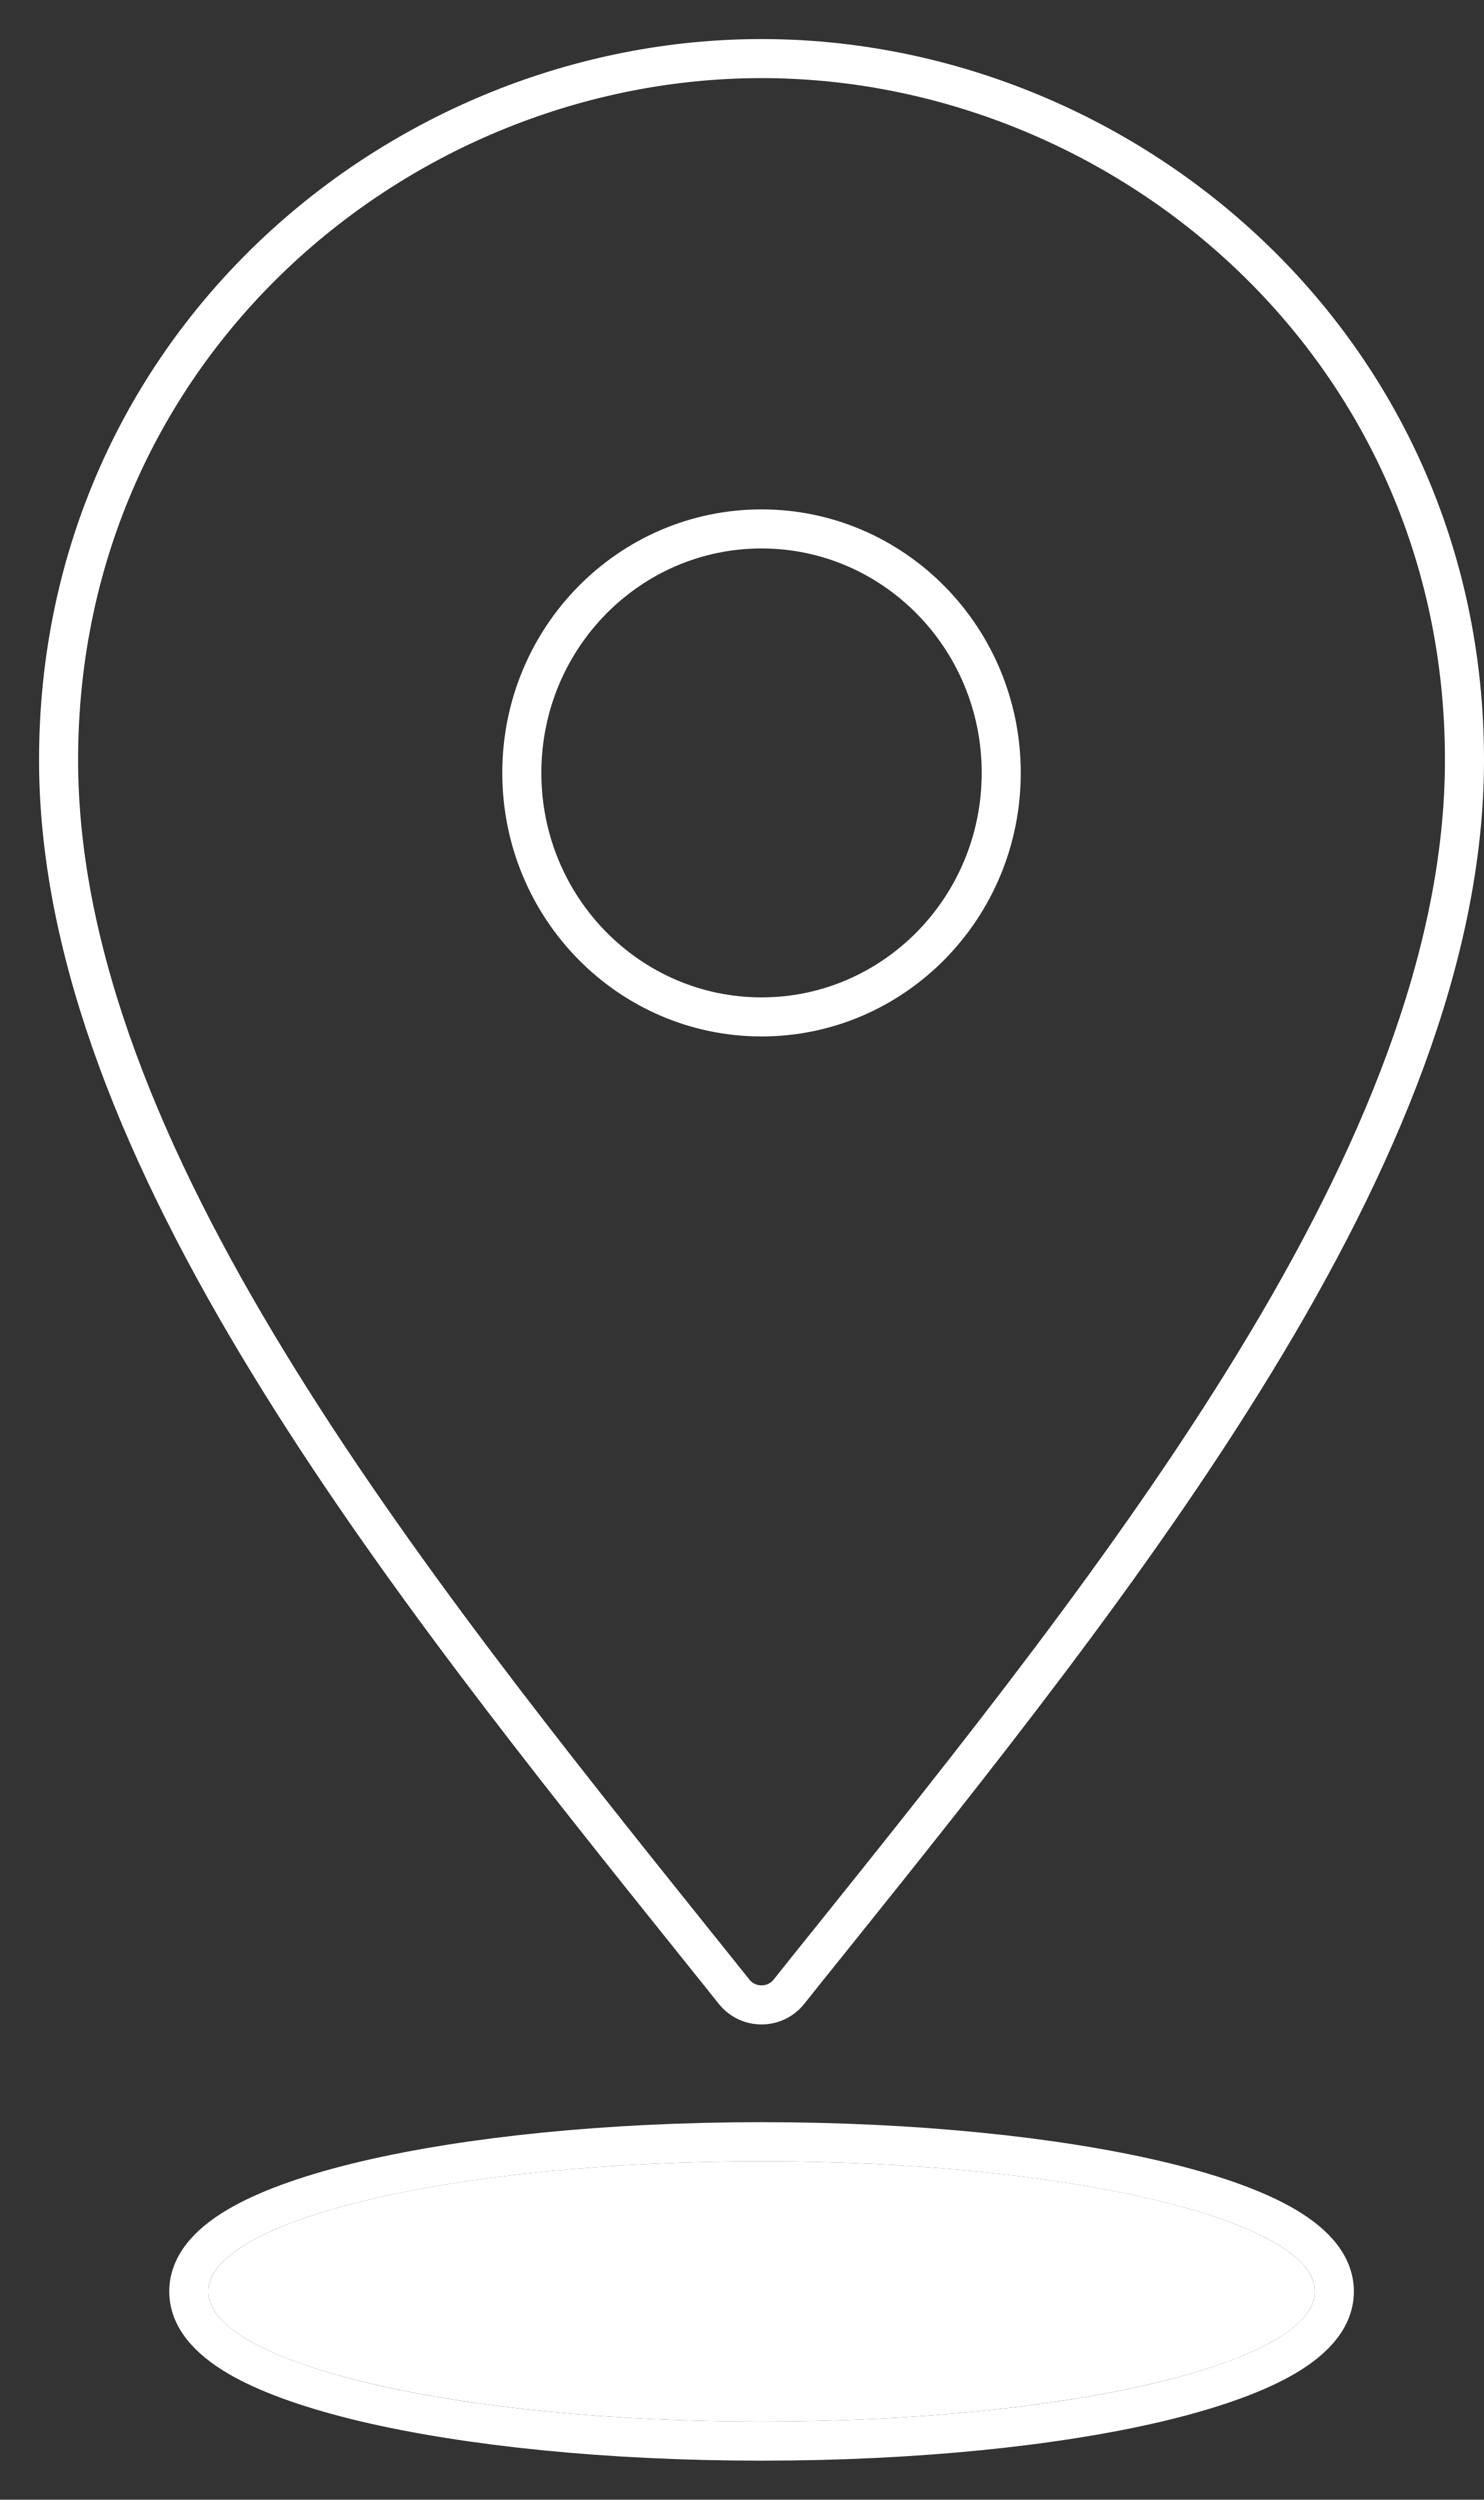 <?xml version="1.0" encoding="UTF-8"?> <svg xmlns="http://www.w3.org/2000/svg" width="19" height="32" viewBox="0 0 19 32" fill="none"><rect x="0" y="0" width="19" height="32" fill="#333333" stroke="none"/> <path d="M16.834 29.334C16.834 30.254 13.662 31 9.75 31C5.838 31 2.667 30.254 2.667 29.334C2.667 28.413 5.838 27.667 9.75 27.667C13.662 27.667 16.834 28.413 16.834 29.334Z" fill="white"></path> <path d="M10.559 24.925L10.565 24.918C12.458 22.557 14.5 20.01 16.068 17.439C17.636 14.87 18.75 12.245 18.75 9.729C18.75 4.418 14.374 0.75 9.75 0.75C5.126 0.75 0.75 4.418 0.75 9.729C0.75 12.245 1.864 14.87 3.432 17.439C5 20.01 7.042 22.557 8.935 24.918L8.941 24.925C9.094 25.116 9.247 25.307 9.399 25.497C9.579 25.722 9.921 25.722 10.101 25.497C10.252 25.307 10.405 25.116 10.559 24.925ZM12.819 9.894C12.819 11.623 11.441 13.018 9.75 13.018C8.058 13.018 6.681 11.623 6.681 9.894C6.681 8.165 8.058 6.771 9.75 6.771C11.441 6.771 12.819 8.165 12.819 9.894ZM9.75 31.25C11.72 31.25 13.511 31.063 14.816 30.756C15.467 30.602 16.011 30.416 16.399 30.201C16.765 29.997 17.084 29.714 17.084 29.334C17.084 28.953 16.765 28.67 16.399 28.466C16.011 28.251 15.467 28.065 14.816 27.912C13.511 27.605 11.72 27.417 9.75 27.417C7.781 27.417 5.99 27.605 4.684 27.912C4.034 28.065 3.49 28.251 3.102 28.466C2.736 28.67 2.417 28.953 2.417 29.334C2.417 29.714 2.736 29.997 3.102 30.201C3.49 30.416 4.034 30.602 4.684 30.756C5.99 31.063 7.781 31.25 9.75 31.25Z" stroke="white" stroke-width="0.5"></path> </svg> 